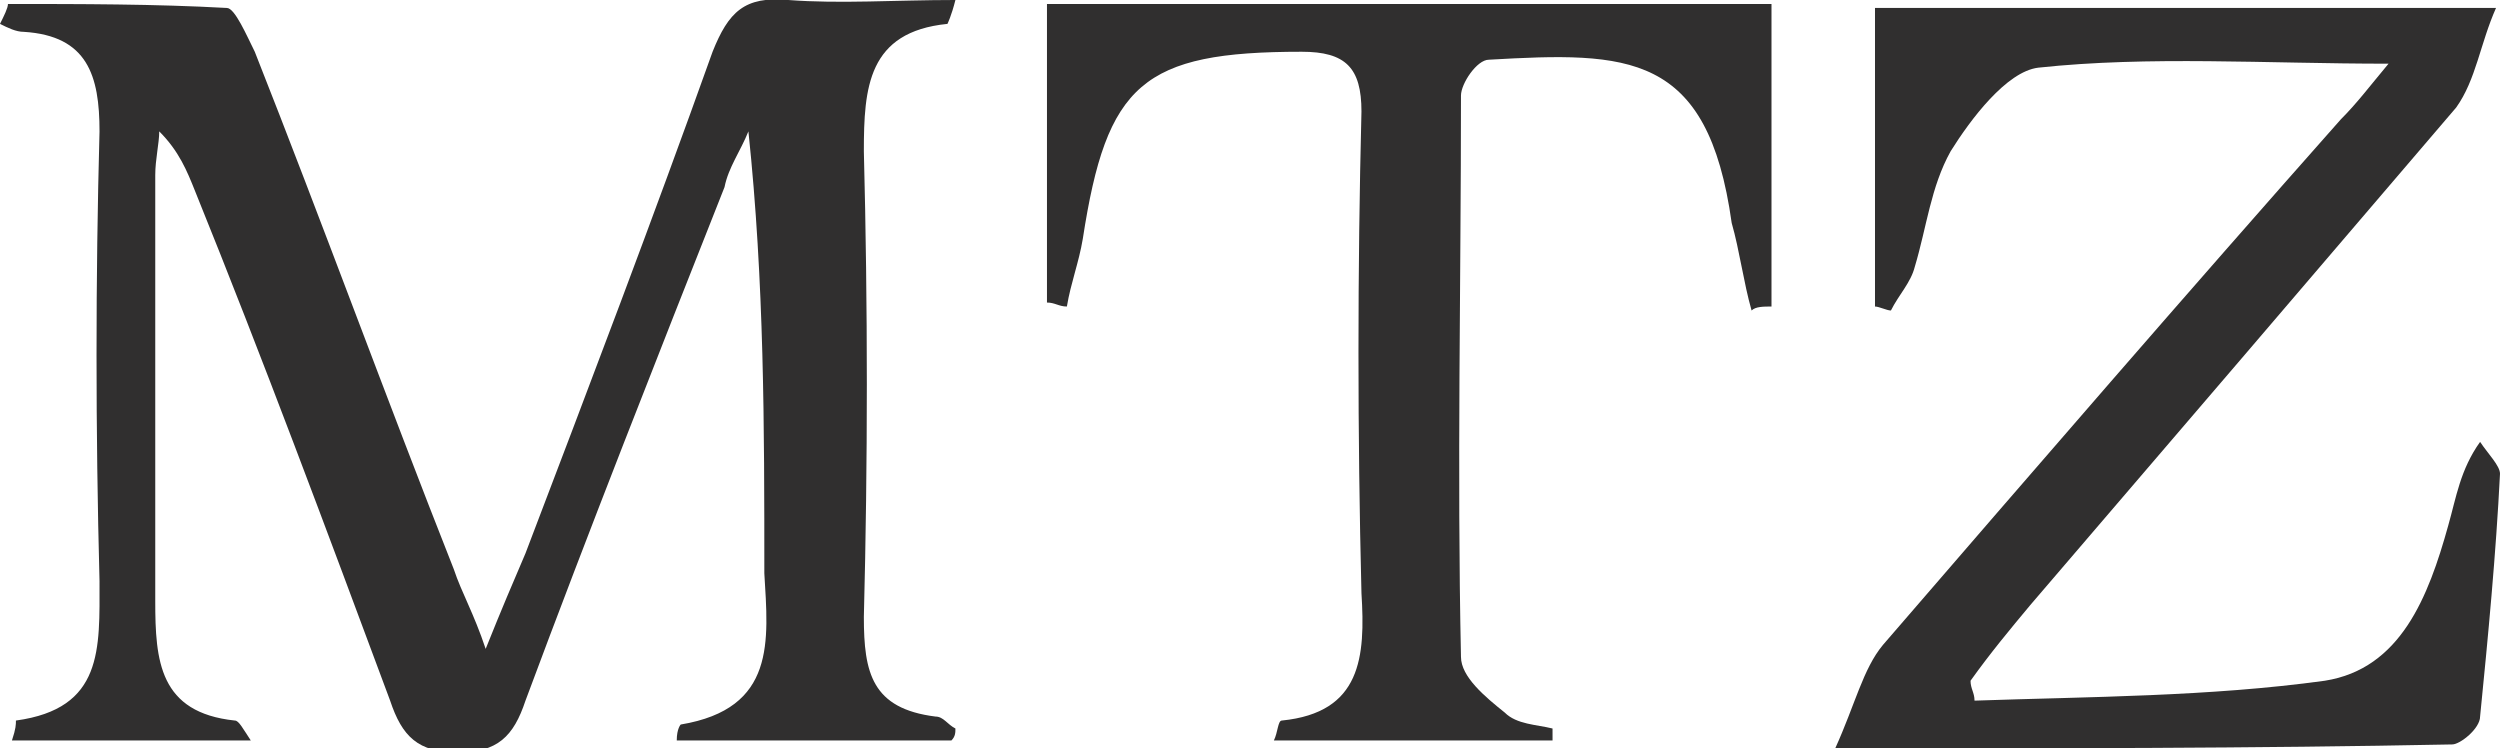 <?xml version="1.0" encoding="utf-8"?>
<!-- Generator: Adobe Illustrator 24.0.2, SVG Export Plug-In . SVG Version: 6.00 Build 0)  -->
<svg version="1.1" id="Capa_1" xmlns="http://www.w3.org/2000/svg" xmlns:xlink="http://www.w3.org/1999/xlink" x="0px" y="0px"
	 viewBox="0 0 62.8 18.8" style="enable-background:new 0 0 62.8 18.8;" xml:space="preserve">
<style type="text/css">
	.st0{fill:#302F2F;}
</style>
<g>
	<path class="st0" d="M23.9,18.6c-2.3,0-4.6,0-6.9,0c0-0.3,0.1-0.4,0.1-0.4c2.4-0.4,2.2-2.1,2.1-3.8c0-3.7,0-7.3-0.4-11.1
		c-0.2,0.5-0.5,0.9-0.6,1.4c-1.7,4.3-3.4,8.6-5,12.9c-0.3,0.9-0.7,1.3-1.7,1.3c-1,0-1.4-0.4-1.7-1.3C8.2,13.3,6.6,9,4.9,4.8
		C4.7,4.3,4.5,3.8,4,3.3C4,3.6,3.9,4,3.9,4.4c0,3.6,0,7.2,0,10.7c0,1.5,0.1,2.8,2,3c0.1,0,0.2,0.2,0.4,0.5c-2.1,0-4.1,0-6,0
		c0.1-0.3,0.1-0.4,0.1-0.5c2.2-0.3,2.1-1.8,2.1-3.5c-0.1-3.8-0.1-7.6,0-11.3c0-1.4-0.3-2.4-1.9-2.5C0.4,0.8,0.2,0.7,0,0.6
		c0.1-0.2,0.2-0.4,0.2-0.5c1.8,0,3.7,0,5.5,0.1c0.2,0,0.5,0.7,0.7,1.1c1.7,4.3,3.3,8.7,5,13c0.2,0.6,0.5,1.1,0.8,2
		c0.4-1,0.7-1.7,1-2.4c1.6-4.2,3.2-8.4,4.7-12.6c0.4-1,0.8-1.4,1.9-1.3c1.3,0.1,2.7,0,4.2,0c-0.1,0.4-0.2,0.6-0.2,0.6
		c-2,0.2-2.1,1.6-2.1,3.2c0.1,3.9,0.1,7.8,0,11.7c0,1.4,0.2,2.3,1.8,2.5c0.2,0,0.3,0.2,0.5,0.3C24,18.4,24,18.5,23.9,18.6z"/>
	<path class="st0" d="M46.1,18.8c0.5-1.1,0.7-2,1.2-2.6c3.8-4.4,7.6-8.8,11.5-13.2c0.4-0.4,0.7-0.8,1.2-1.4c-3.1,0-6-0.2-8.8,0.1
		c-0.8,0.1-1.7,1.3-2.2,2.1c-0.5,0.9-0.6,1.9-0.9,2.9c-0.1,0.4-0.4,0.7-0.6,1.1c-0.1,0-0.3-0.1-0.4-0.1c0-2.5,0-4.9,0-7.5
		c5,0,10.1,0,15.6,0c-0.4,0.9-0.5,1.8-1,2.5C58.2,6.8,54.6,11,51,15.2c-0.5,0.6-1,1.2-1.5,1.9c0,0.2,0.1,0.3,0.1,0.5
		c2.9-0.1,5.9-0.1,8.8-0.5c1.9-0.3,2.6-2.1,3.1-3.9c0.2-0.7,0.3-1.4,0.8-2.1c0.2,0.3,0.5,0.6,0.5,0.8c-0.1,2-0.3,4.1-0.5,6.1
		c0,0.3-0.5,0.7-0.7,0.7C56.6,18.8,51.6,18.8,46.1,18.8z"/>
	<path class="st0" d="M39,18.6c-2.3,0-4.6,0-7,0c0.1-0.2,0.1-0.5,0.2-0.5c2-0.2,2.1-1.6,2-3.2c-0.1-4-0.1-8.1,0-12.1
		c0-1.1-0.4-1.5-1.5-1.5c-4,0-4.9,0.8-5.5,4.7c-0.1,0.6-0.3,1.1-0.4,1.7c-0.2,0-0.3-0.1-0.5-0.1c0-2.5,0-5,0-7.5
		c6.1,0,12.1,0,18.2,0c0,2.6,0,5.1,0,7.6c-0.2,0-0.4,0-0.5,0.1c-0.2-0.7-0.3-1.5-0.5-2.2c-0.6-4.3-2.6-4.3-6.1-4.1
		c-0.3,0-0.7,0.6-0.7,0.9c0,4.7-0.1,9.4,0,14.1c0,0.5,0.6,1,1.1,1.4c0.3,0.3,0.8,0.3,1.2,0.4C39,18.3,39,18.5,39,18.6z"/>
</g>
</svg>

